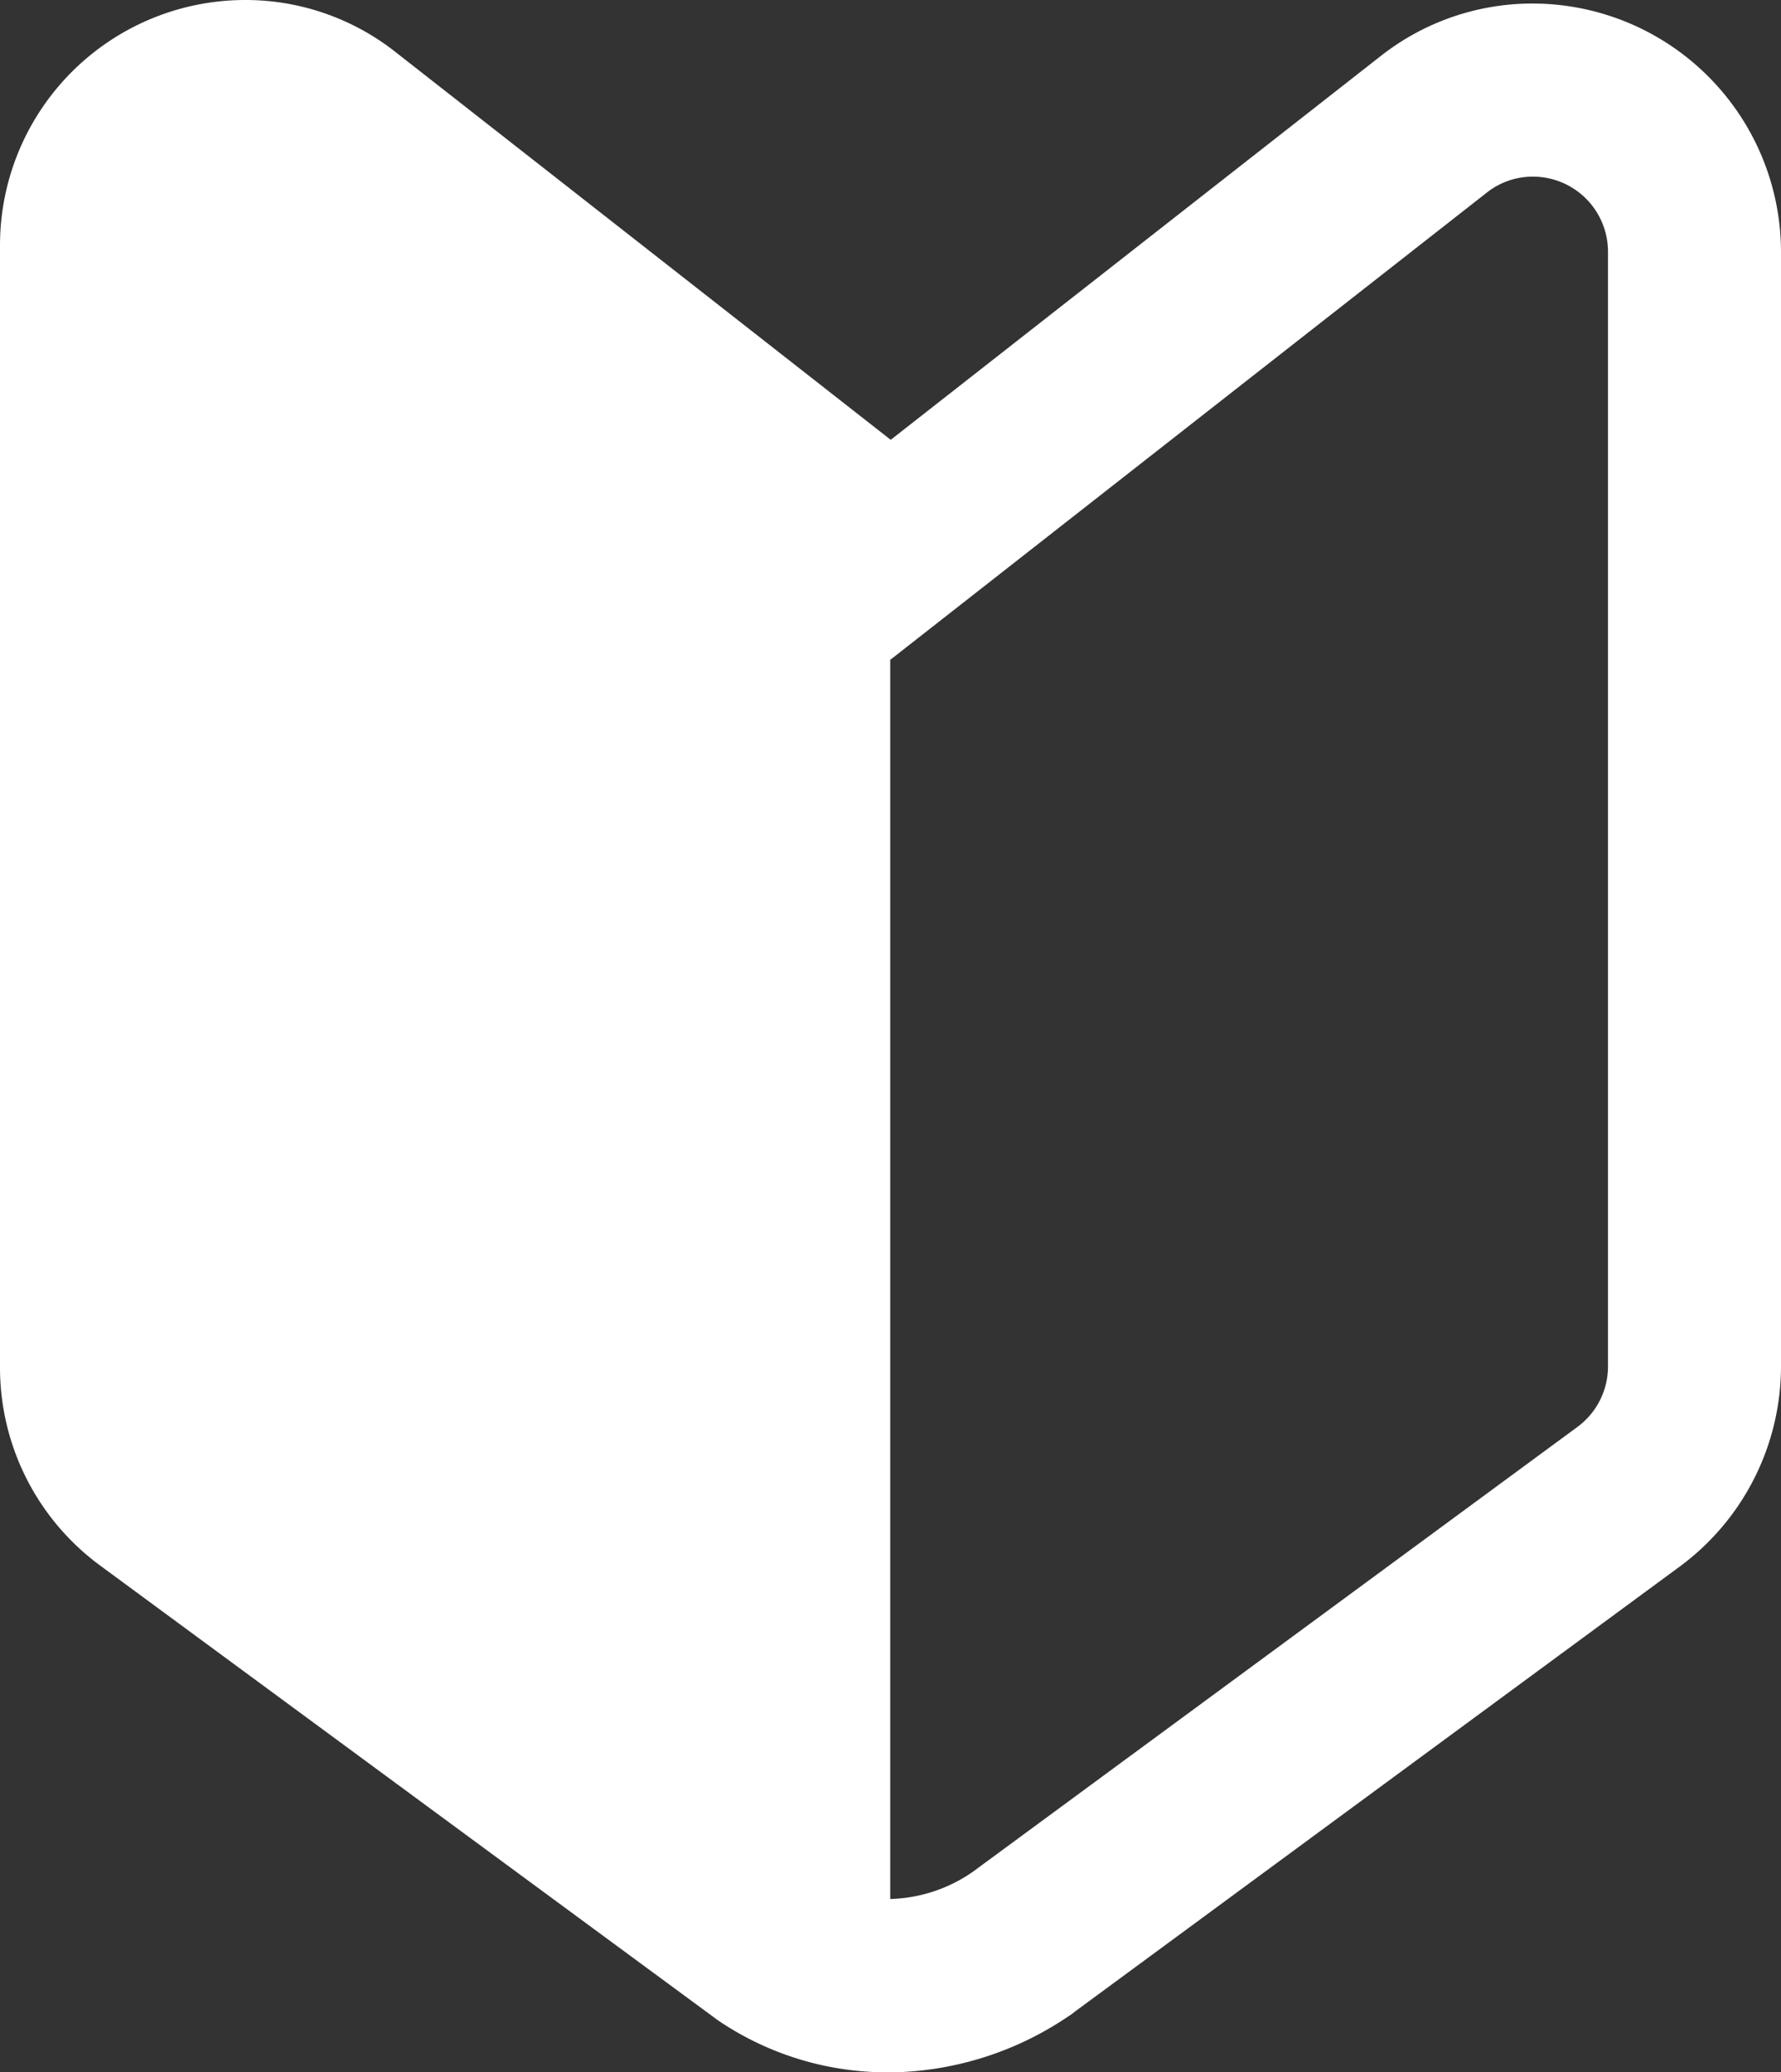 <svg xmlns="http://www.w3.org/2000/svg" xmlns:xlink="http://www.w3.org/1999/xlink" width="29.225" height="33.998" viewBox="0 0 29.225 33.998">
  <rect x="0" y="0" width="29.225" height="33.998" fill="#333333" stroke="none"/>
  <defs>
    <clipPath id="clip-path">
      <rect id="長方形_5271" data-name="長方形 5271" width="29.225" height="33.998" fill="none"/>
    </clipPath>
  </defs>
  <g id="グループ_15154" data-name="グループ 15154" transform="translate(0 0)">
    <g id="グループ_15063" data-name="グループ 15063" transform="translate(0 0)" clip-path="url(#clip-path)">
      <path id="パス_35770" data-name="パス 35770" d="M4.022,2.84a1.159,1.159,0,0,1,.721.253l9.87,7.729,9.782-7.66a1.214,1.214,0,0,1,.754-.264,1.232,1.232,0,0,1,1.237,1.234V22.418a1.232,1.232,0,0,1-.5.992l-9.923,7.3a2.486,2.486,0,0,1-1.348.446h-.043a2.1,2.1,0,0,1-1.158-.338L3.319,23.393a1.178,1.178,0,0,1-.479-.948V4.019A1.178,1.178,0,0,1,4.022,2.84m0-2.84A4.025,4.025,0,0,0,0,4.019V22.445A4.032,4.032,0,0,0,1.636,25.68l10.093,7.428.046.034.047.032A4.945,4.945,0,0,0,14.569,34h.1a5.321,5.321,0,0,0,2.855-.914l.062-.041L17.643,33l9.923-7.3a4.086,4.086,0,0,0,1.659-3.279V4.131A4.08,4.08,0,0,0,25.148.058a4.026,4.026,0,0,0-2.5.868l-8.032,6.29L6.493.856A3.976,3.976,0,0,0,4.022,0" transform="translate(0 0)" fill="#fff"/>
      <path id="パス_35771" data-name="パス 35771" d="M6.791,5.1a1.21,1.21,0,0,0-1.956.956V25.068a1.217,1.217,0,0,0,.493.978L15.7,33.712a2.155,2.155,0,0,0,1.234.349V13.073Z" transform="translate(-2.326 -2.377)" fill="#fff"/>
    </g>
  </g>
</svg>
